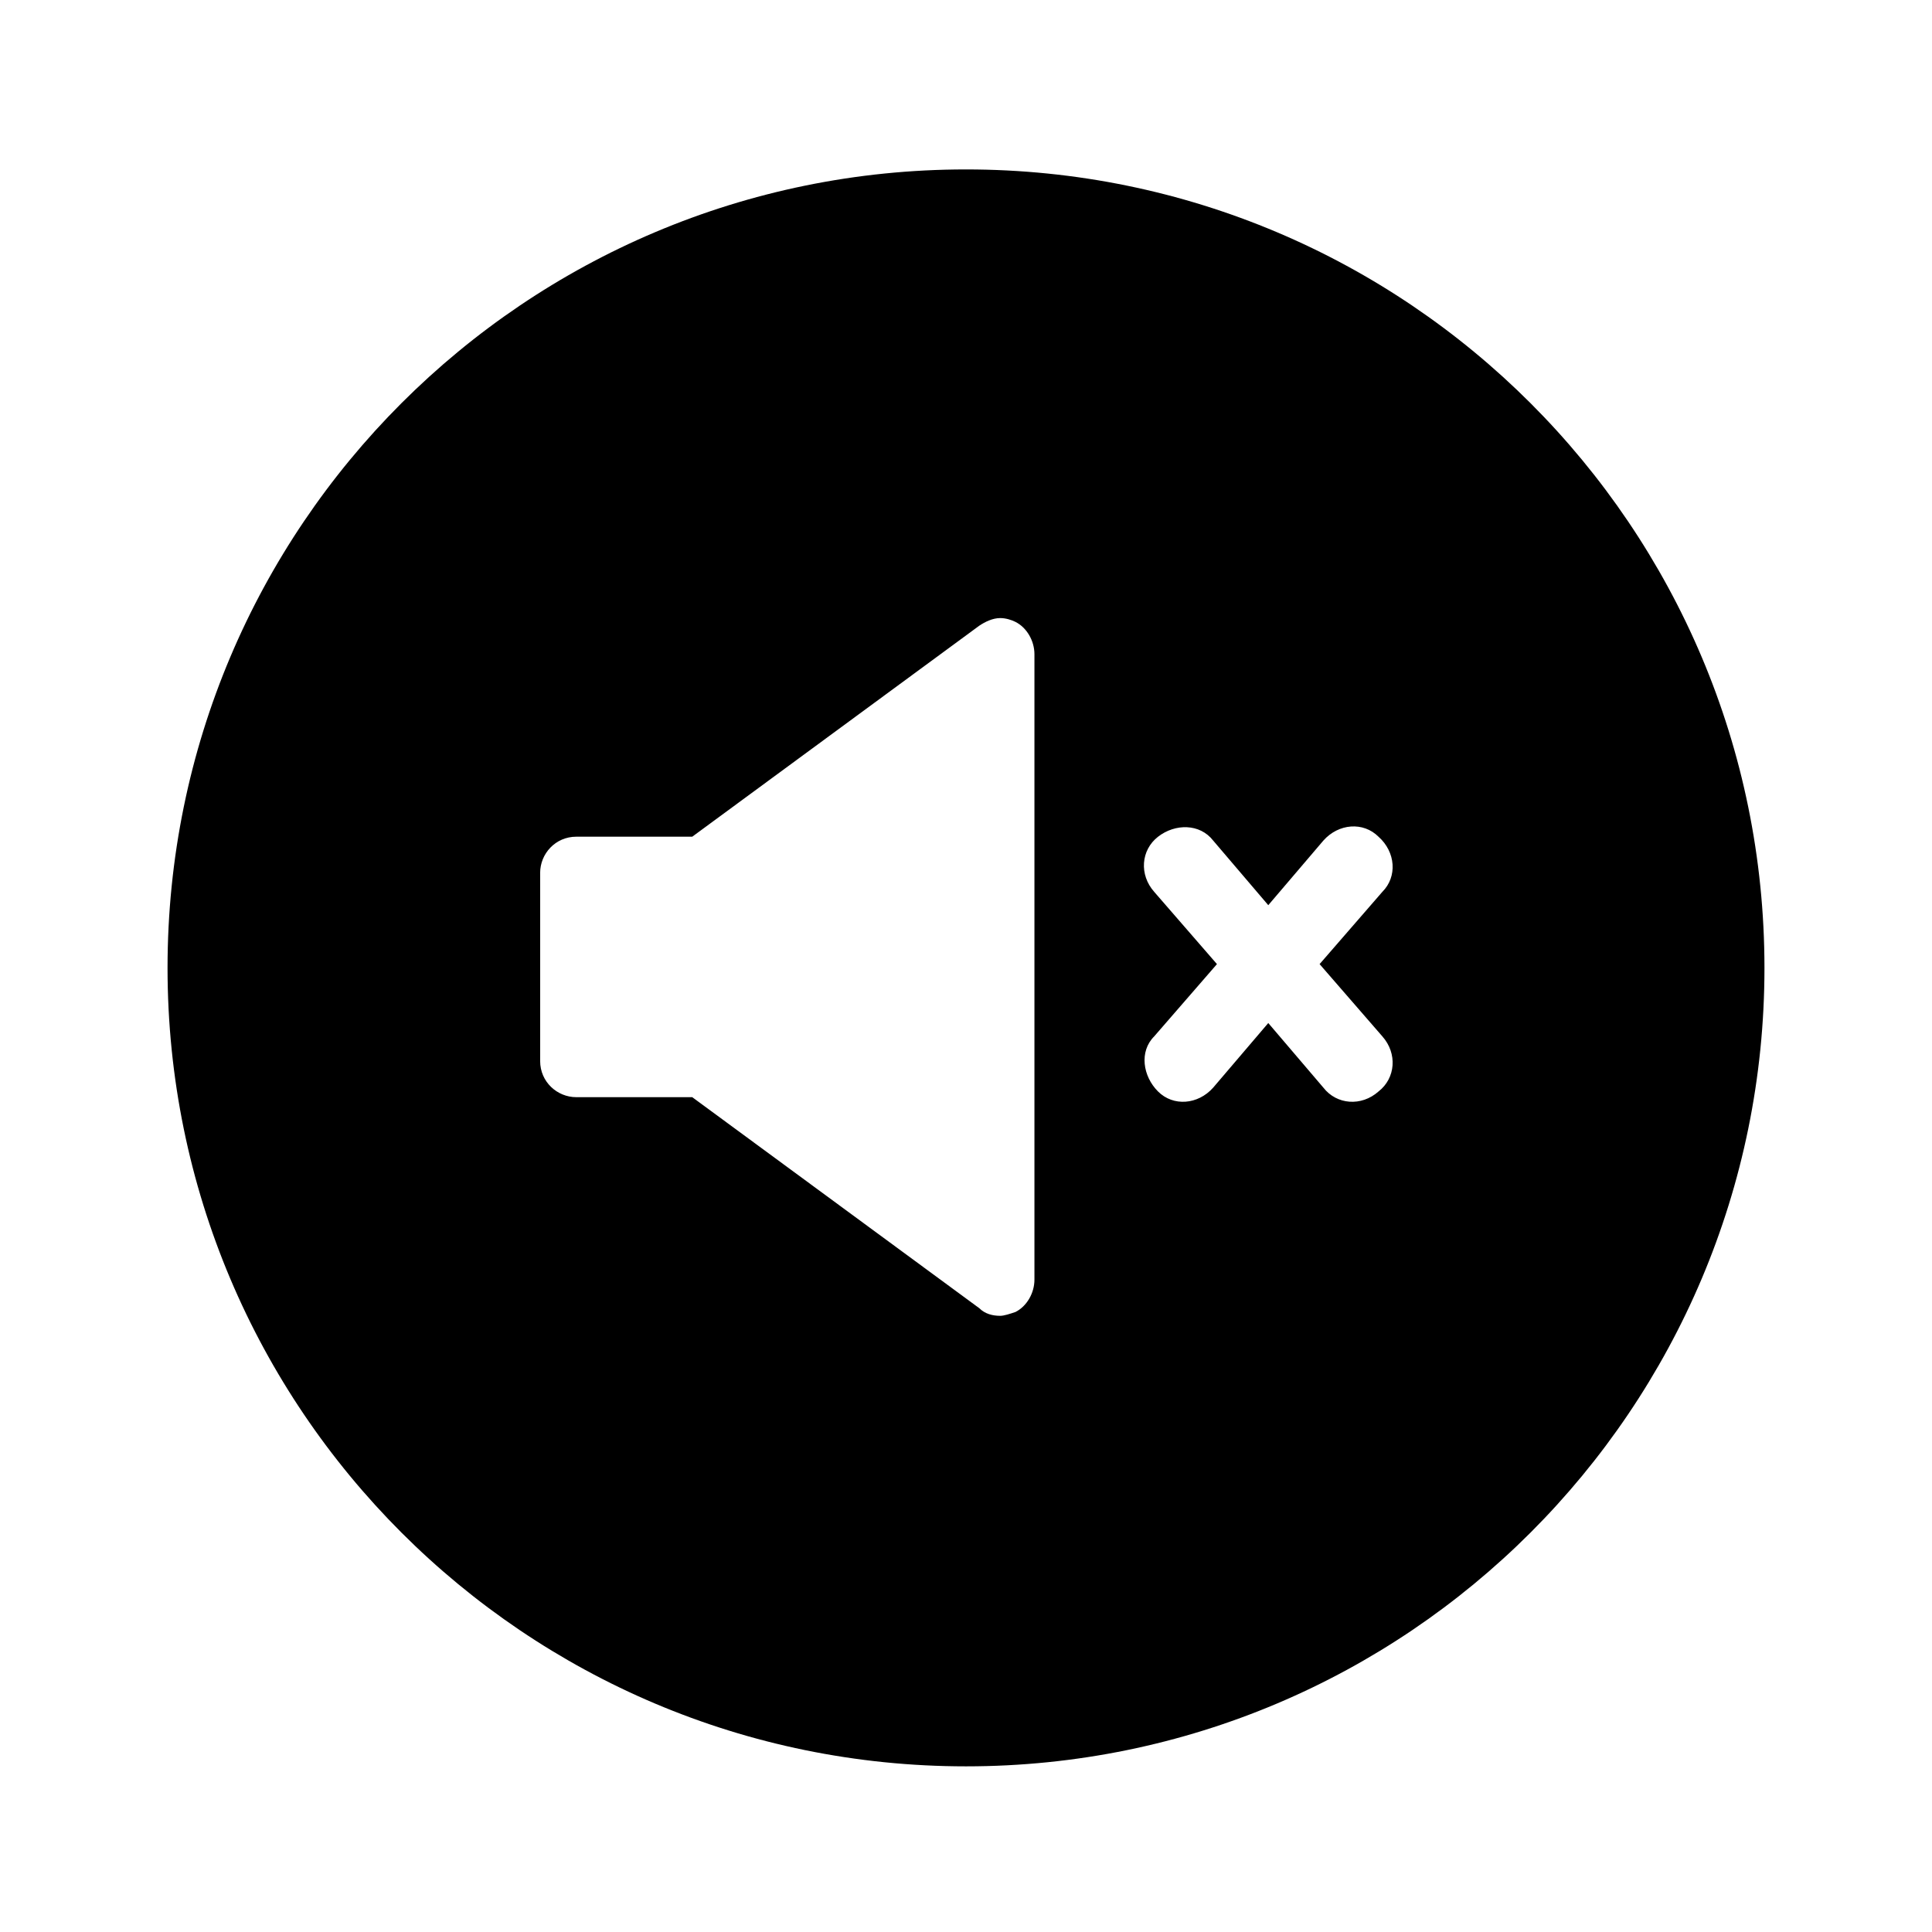 <?xml version="1.0" encoding="UTF-8"?>
<!-- Uploaded to: ICON Repo, www.iconrepo.com, Generator: ICON Repo Mixer Tools -->
<svg fill="#000000" width="800px" height="800px" version="1.1" viewBox="144 144 512 512" xmlns="http://www.w3.org/2000/svg">
 <path d="m400 188.9c-116.88 0-211.6 94.715-211.6 211.6 0 116.88 94.715 211.6 211.6 211.6 116.88 0 211.6-94.715 211.6-211.6-0.004-116.89-94.719-211.6-211.6-211.6zm18.137 294.23c0 3.527-2.016 7.055-5.039 8.566-1.512 0.504-3.023 1.008-4.031 1.008-2.016 0-4.031-0.504-5.543-2.016l-76.074-55.926h-30.73c-5.039 0-9.574-4.031-9.574-9.574v-49.879c0-5.039 4.031-9.574 9.574-9.574h30.73l76.074-55.922c1.512-1.008 3.527-2.016 5.543-2.016 1.512 0 3.023 0.504 4.031 1.008 3.023 1.512 5.039 5.039 5.039 8.566zm92.195-64.488c4.031 4.535 3.527 11.082-1.008 14.609-4.535 4.031-11.082 3.527-14.609-1.008l-14.609-17.129-14.609 17.129c-4.031 4.535-10.578 5.039-14.609 1.008s-5.039-10.578-1.008-14.609l16.625-19.145-16.625-19.145c-4.031-4.535-3.527-11.082 1.008-14.609 4.535-3.527 11.082-3.527 14.609 1.008l14.609 17.129 14.609-17.129c4.031-4.535 10.578-5.039 14.609-1.008 4.535 4.031 5.039 10.578 1.008 14.609l-16.625 19.145z"/>
</svg>